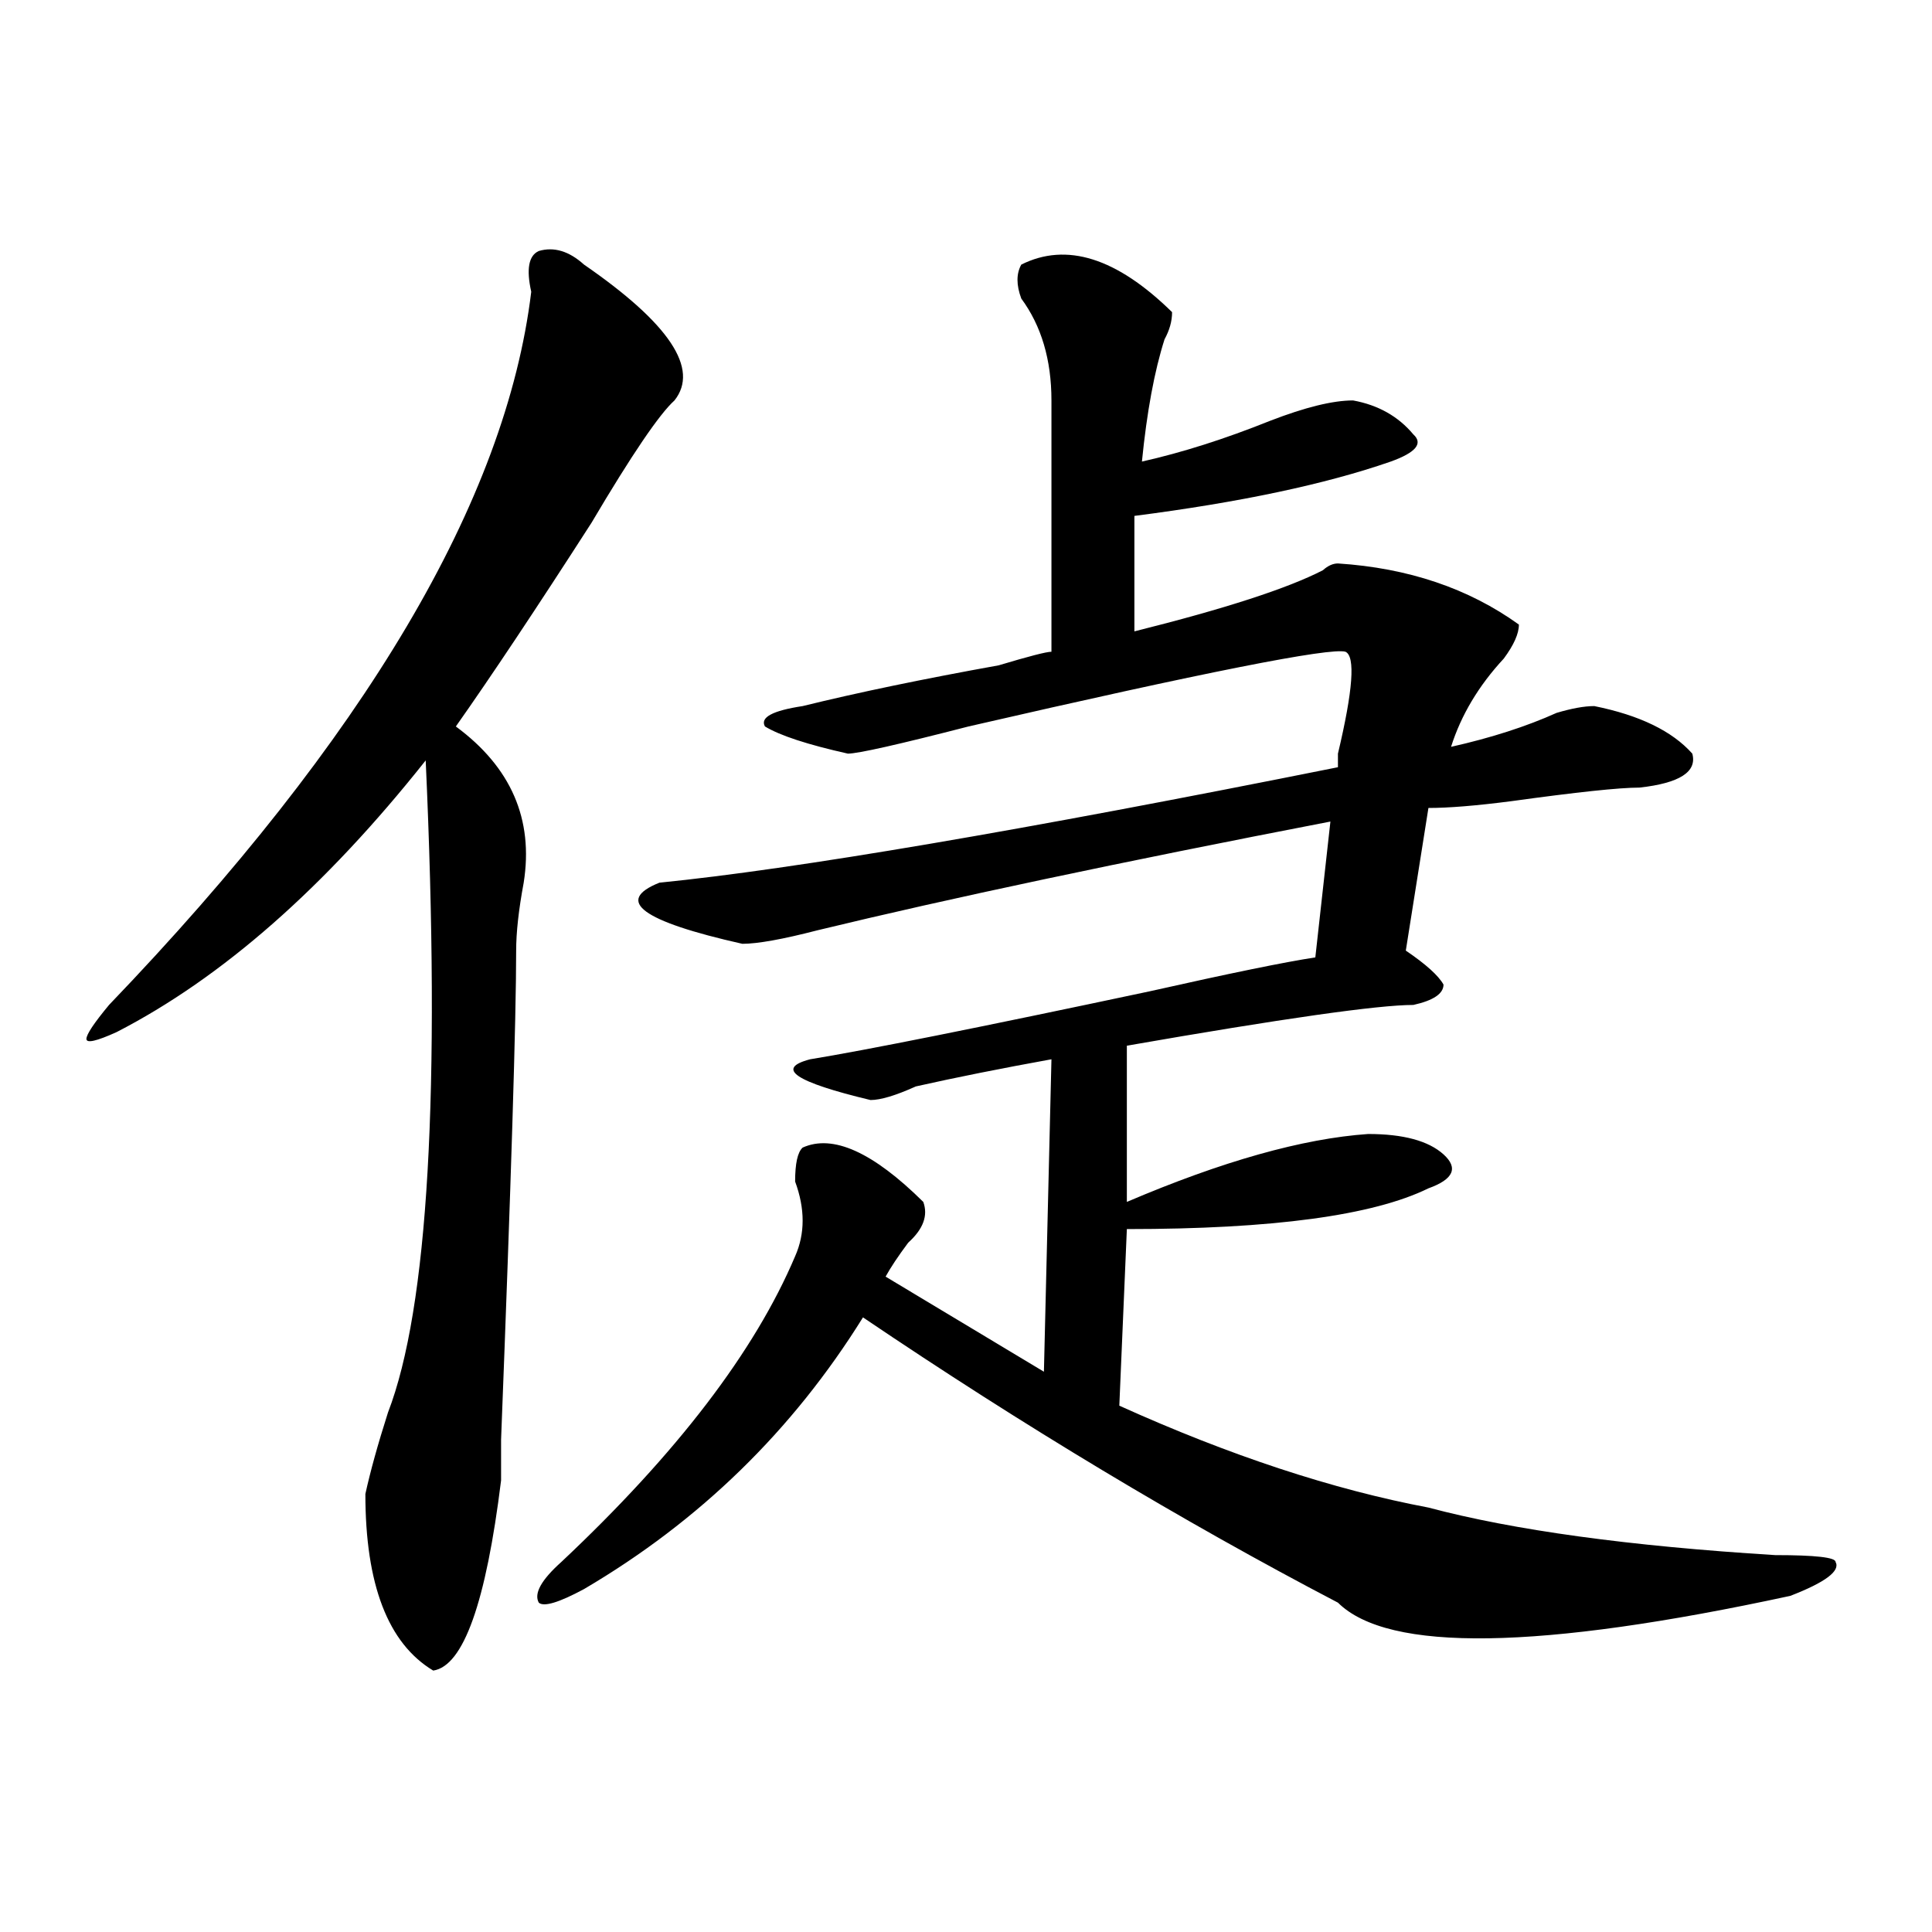 <?xml version="1.0" encoding="utf-8"?>
<!-- Generator: Adobe Illustrator 16.0.0, SVG Export Plug-In . SVG Version: 6.00 Build 0)  -->
<!DOCTYPE svg PUBLIC "-//W3C//DTD SVG 1.1//EN" "http://www.w3.org/Graphics/SVG/1.1/DTD/svg11.dtd">
<svg version="1.1" id="图层_1" xmlns="http://www.w3.org/2000/svg" xmlns:xlink="http://www.w3.org/1999/xlink" x="0px" y="0px"
	 width="1000px" height="1000px" viewBox="0 0 1000 1000" enable-background="new 0 0 1000 1000" xml:space="preserve">
<path d="M302.285,136.953c44.206,30.487,59.815,53.942,46.828,70.313c-7.805,7.031-22.134,28.125-42.926,63.281
	c-28.658,44.55-52.072,79.706-70.242,105.469c28.597,21.094,40.304,48.065,35.121,80.859c-2.622,14.063-3.902,25.817-3.902,35.156
	c0,35.156-2.622,119.531-7.805,253.125v21.094c-7.805,63.281-19.512,96.075-35.121,98.438
	c-23.414-14.063-35.121-44.55-35.121-91.406c2.561-11.7,6.463-25.763,11.707-42.188c20.792-53.888,27.316-166.388,19.512-337.5
	c-52.072,65.644-105.363,112.5-159.996,140.625c-10.427,4.724-15.609,5.878-15.609,3.516c0-2.308,3.902-8.185,11.707-17.578
	c132.68-138.263,205.482-261.31,218.531-369.141c-2.622-11.7-1.342-18.731,3.902-21.094
	C286.676,127.614,294.48,129.922,302.285,136.953z M528.621,136.953c23.414-11.7,49.389-3.516,78.047,24.609
	c0,4.724-1.342,9.394-3.902,14.063c-5.244,16.425-9.146,37.519-11.707,63.281c20.792-4.669,42.926-11.7,66.34-21.094
	c18.17-7.031,32.499-10.547,42.926-10.547c12.987,2.362,23.414,8.239,31.219,17.578c5.183,4.724,1.28,9.394-11.707,14.063
	c-33.841,11.755-78.047,21.094-132.68,28.125v59.766c46.828-11.7,79.327-22.247,97.559-31.641c2.561-2.308,5.183-3.516,7.805-3.516
	c36.401,2.362,67.62,12.909,93.656,31.641c0,4.724-2.622,10.547-7.805,17.578c-13.049,14.063-22.134,29.333-27.316,45.703
	c20.792-4.669,39.023-10.547,54.633-17.578c7.805-2.308,14.268-3.516,19.512-3.516c23.414,4.724,40.304,12.909,50.73,24.609
	c2.561,9.394-6.524,15.271-27.316,17.578c-10.427,0-32.561,2.362-66.34,7.031c-18.231,2.362-32.561,3.516-42.926,3.516
	l-11.707,73.828c10.365,7.031,16.89,12.909,19.512,17.578c0,4.724-5.244,8.239-15.609,10.547c-18.231,0-67.682,7.031-148.289,21.094
	v80.859c49.389-21.094,91.034-32.794,124.875-35.156c18.17,0,31.219,3.516,39.023,10.547s5.183,12.909-7.805,17.578
	c-28.658,14.063-80.669,21.094-156.094,21.094l-3.902,91.406c57.193,25.817,110.546,43.396,159.996,52.734
	c44.206,11.755,104.021,19.94,179.508,24.609c20.792,0,31.219,1.208,31.219,3.516c2.561,4.669-5.244,10.547-23.414,17.578
	c-130.119,28.125-208.166,29.278-234.141,3.516c-80.669-42.188-162.618-91.406-245.848-147.656
	c-36.463,58.612-84.571,105.469-144.387,140.625c-13.049,7.031-20.854,9.338-23.414,7.031c-2.622-4.725,1.28-11.756,11.707-21.094
	c59.815-56.25,100.119-108.984,120.973-158.203c5.183-11.7,5.183-24.609,0-38.672c0-9.339,1.28-15.216,3.902-17.578
	c15.609-7.031,36.401,2.362,62.438,28.125c2.561,7.031,0,14.063-7.805,21.094c-5.244,7.031-9.146,12.909-11.707,17.578L540.328,710
	l3.902-161.719c-26.036,4.724-49.45,9.394-70.242,14.063c-10.427,4.724-18.231,7.031-23.414,7.031
	c-39.023-9.339-49.45-16.37-31.219-21.094c28.597-4.669,87.132-16.37,175.605-35.156c41.584-9.339,70.242-15.216,85.852-17.578
	l7.805-70.313c-109.266,21.094-197.739,39.88-265.359,56.25c-18.231,4.724-31.219,7.031-39.023,7.031
	c-52.072-11.7-66.34-22.247-42.926-31.641c70.242-7.031,187.313-26.917,351.211-59.766c0-2.308,0-4.669,0-7.031
	c7.805-32.794,9.085-50.372,3.902-52.734c-7.805-2.308-72.864,10.547-195.117,38.672c-36.463,9.394-57.255,14.063-62.438,14.063
	c-20.854-4.669-35.121-9.339-42.926-14.063c-2.622-4.669,3.902-8.185,19.512-10.547c28.597-7.031,62.438-14.063,101.461-21.094
	c15.609-4.669,24.694-7.031,27.316-7.031c0-37.464,0-80.859,0-130.078c0-21.094-5.244-38.672-15.609-52.734
	C525.999,147.5,525.999,141.677,528.621,136.953z"/>
</svg>
